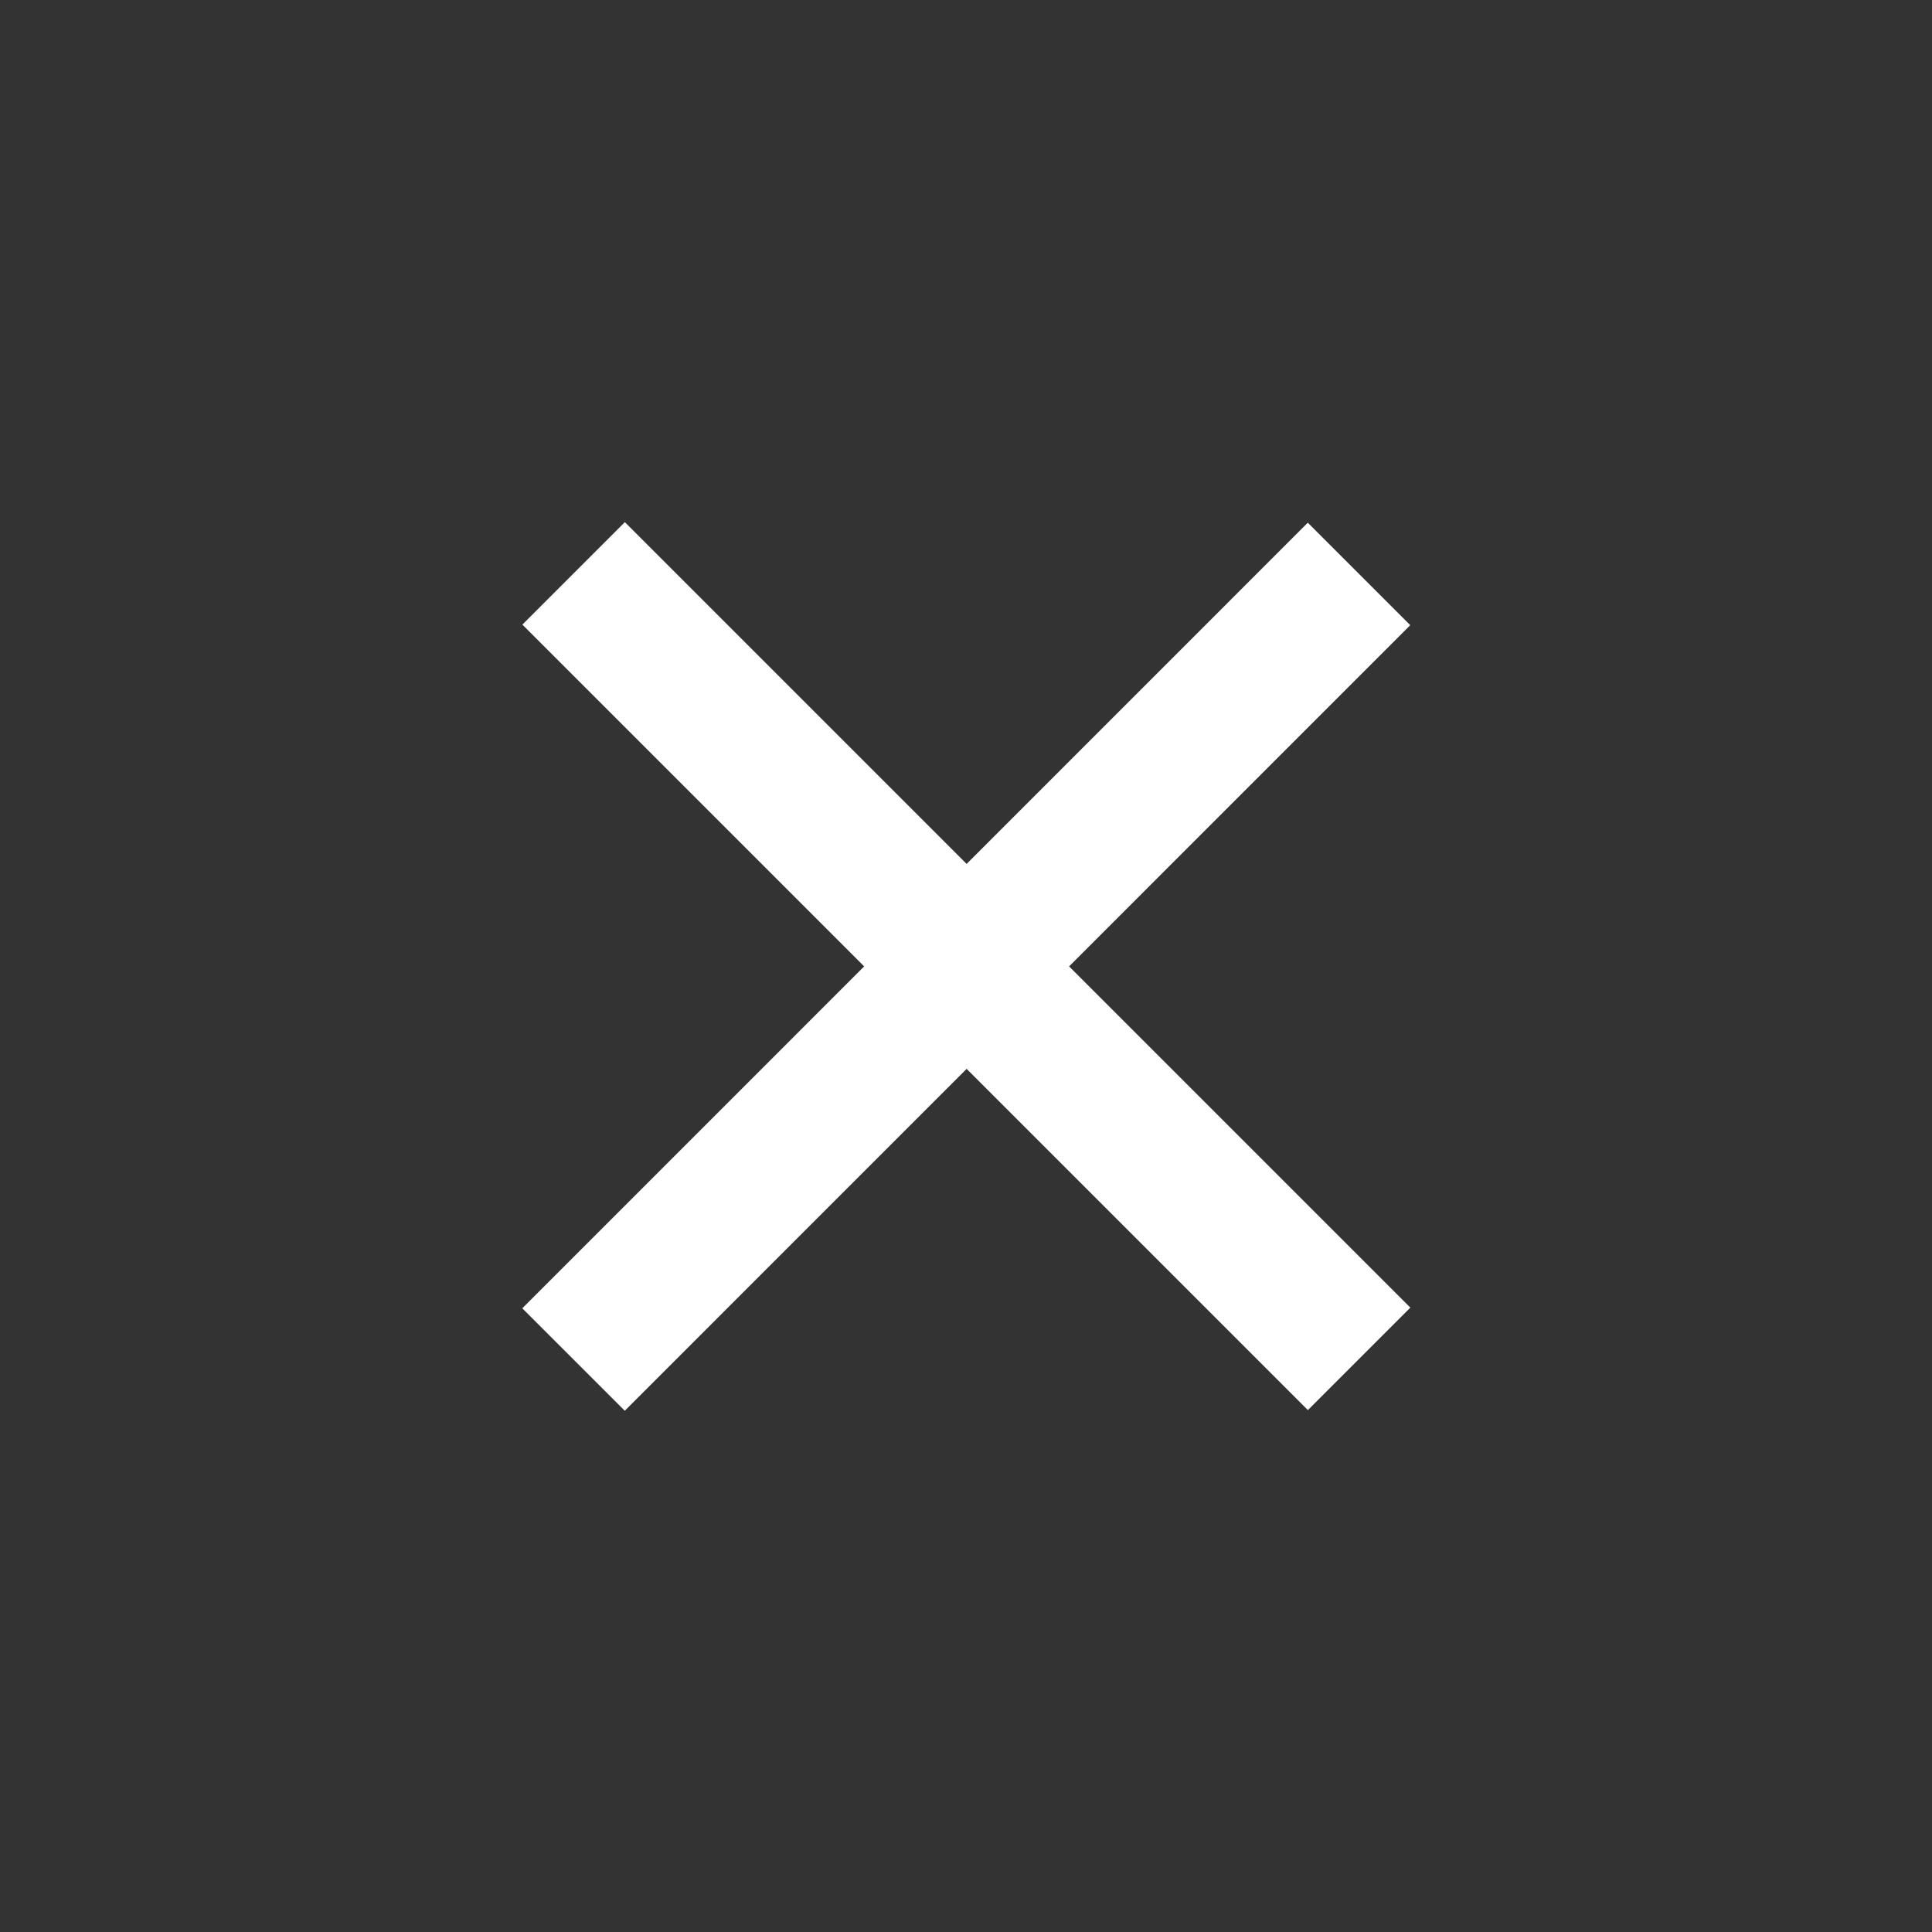 <svg width="24" height="24" viewBox="0 0 24 24" fill="none" xmlns="http://www.w3.org/2000/svg">
<rect x="0" y="0" width="24" height="24" fill="#333333" stroke="none"/>
<path d="M7.762 7.759L16.247 16.244" stroke="white" stroke-width="1.8" stroke-linecap="square" stroke-linejoin="round"/>
<path d="M16.246 7.766L7.761 16.252" stroke="white" stroke-width="1.8" stroke-linecap="square" stroke-linejoin="round"/>
</svg>
